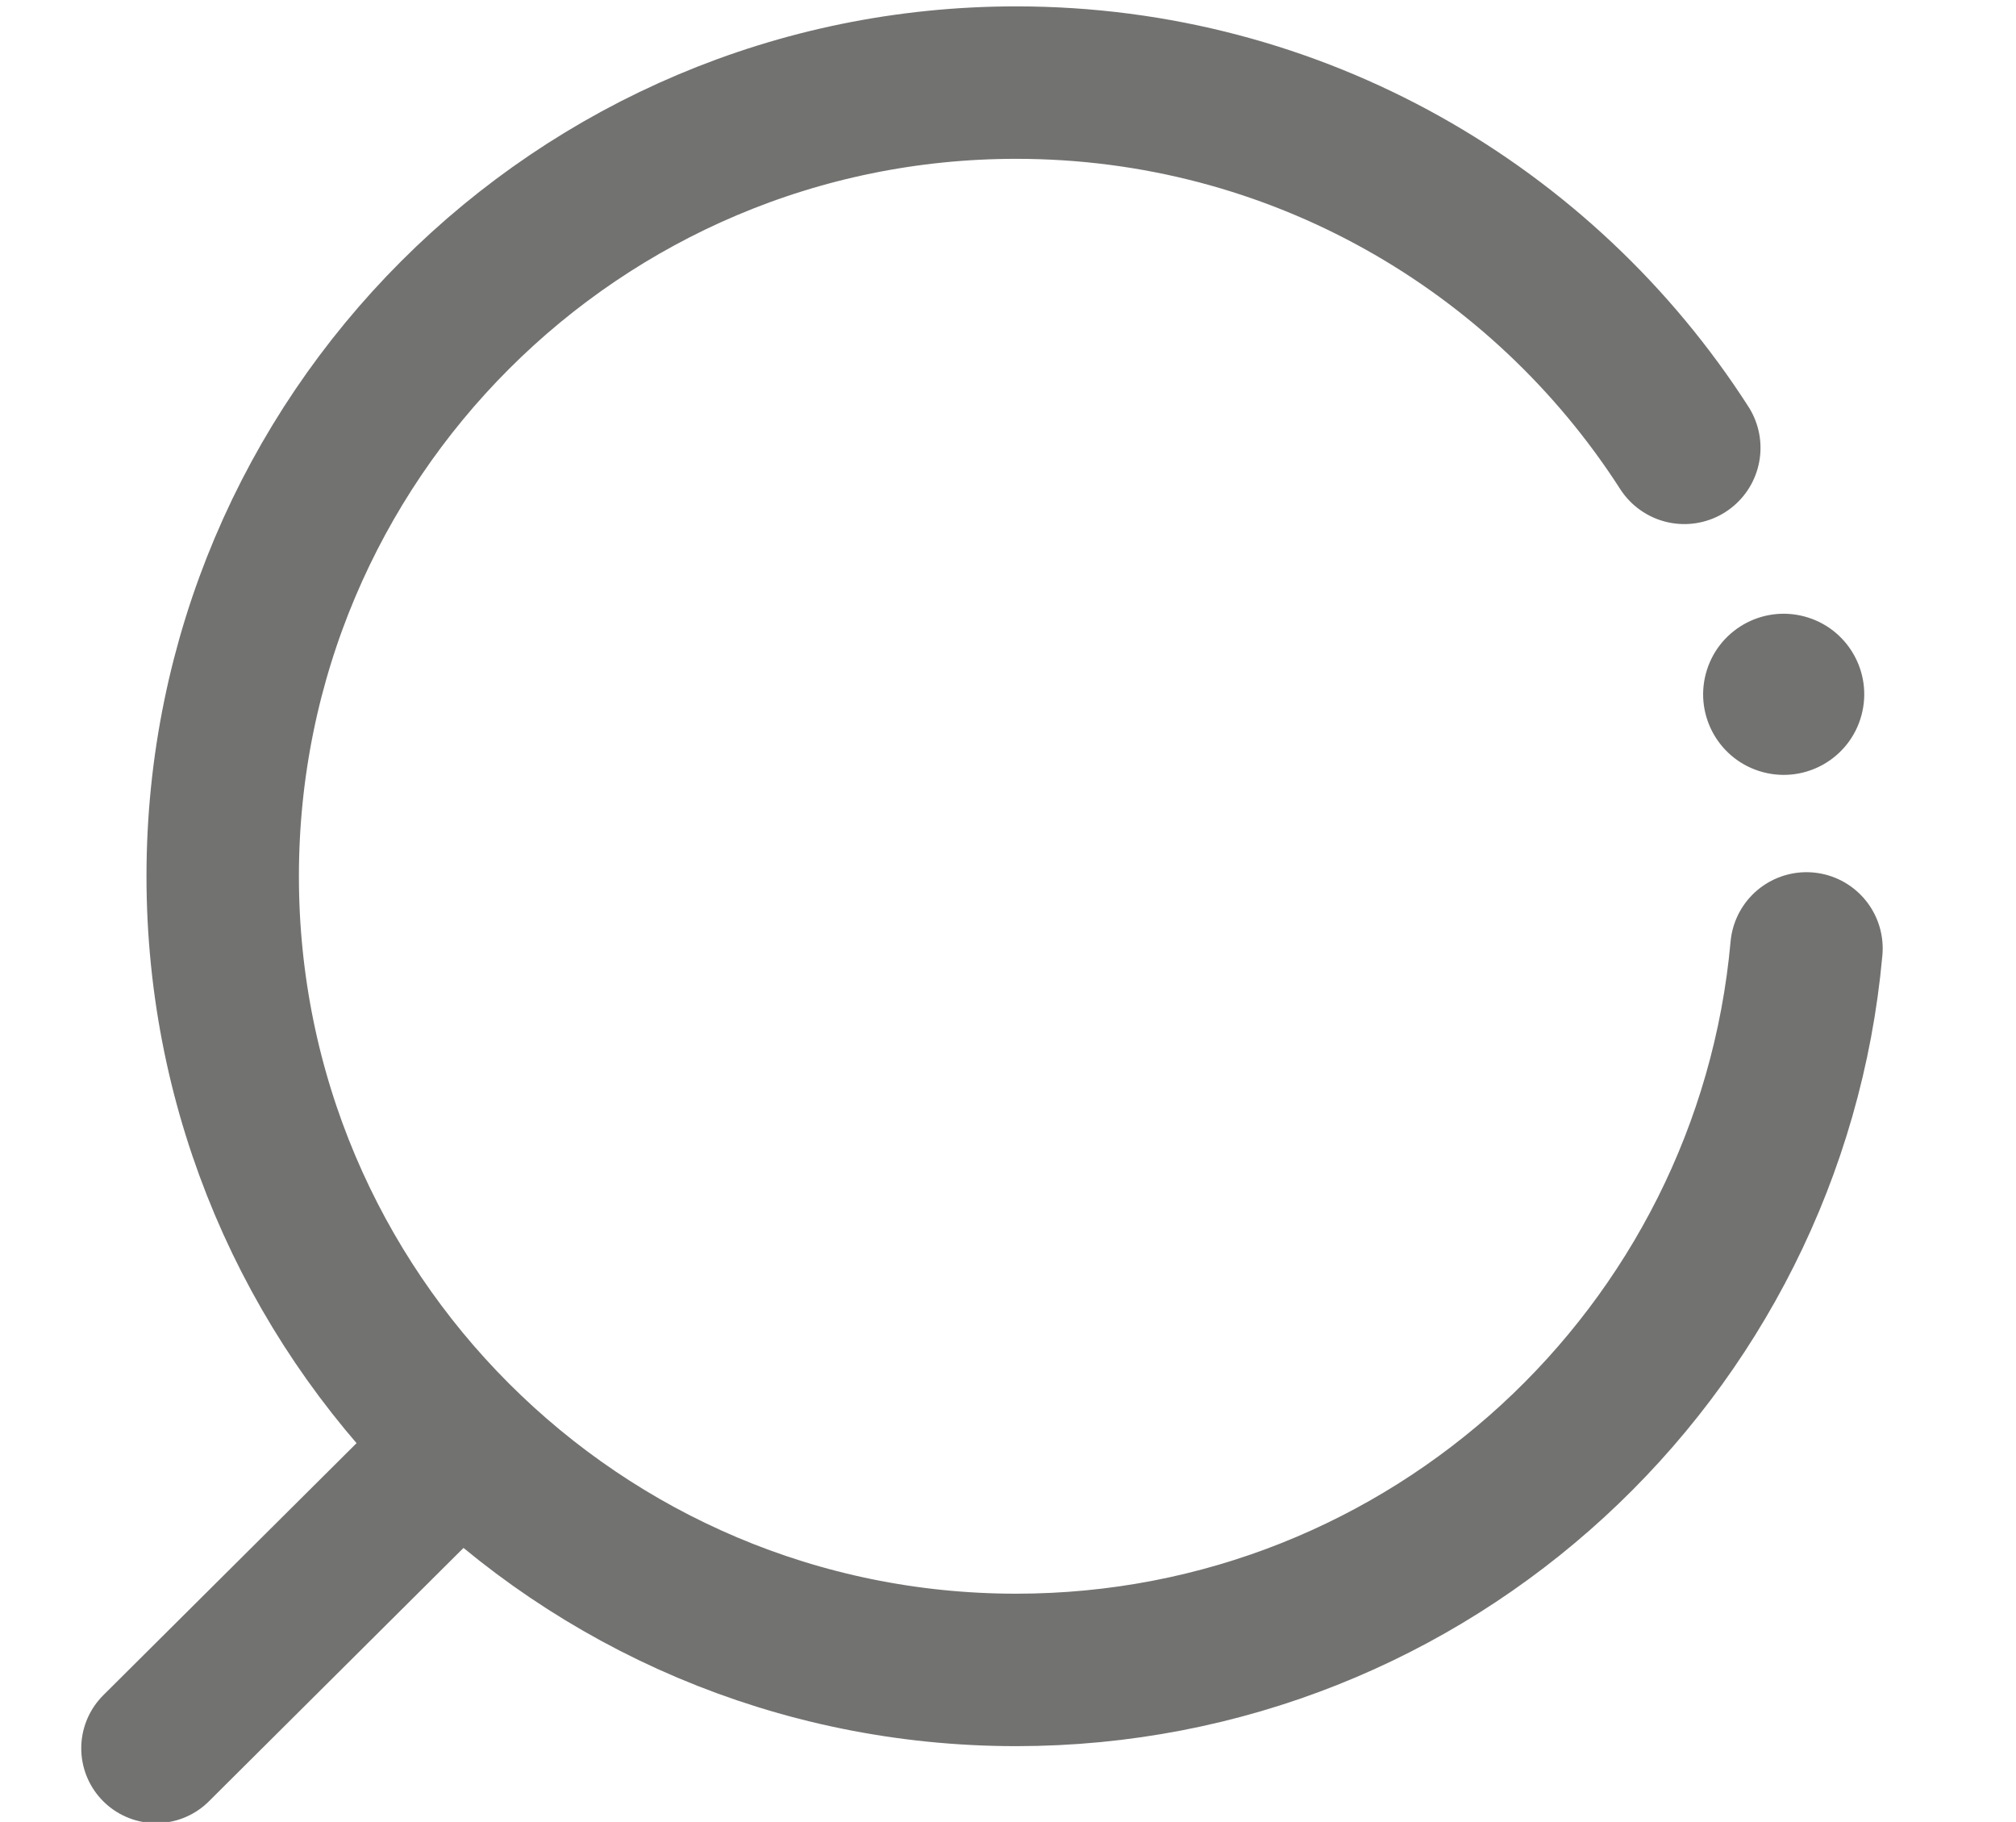 <?xml version="1.0" encoding="UTF-8"?>
<!DOCTYPE svg PUBLIC "-//W3C//DTD SVG 1.1//EN" "http://www.w3.org/Graphics/SVG/1.1/DTD/svg11.dtd">
<!-- Creator: CorelDRAW 2021.5 -->
<svg xmlns="http://www.w3.org/2000/svg" xml:space="preserve" width="100%" height="100%" version="1.1" style="shape-rendering:geometricPrecision; text-rendering:geometricPrecision; image-rendering:optimizeQuality; fill-rule:evenodd; clip-rule:evenodd"
viewBox="0 0 28 25.3"
 xmlns:xlink="http://www.w3.org/1999/xlink"
 xmlns:xodm="http://www.corel.com/coreldraw/odm/2003">
 <defs>
  <style type="text/css">
   <![CDATA[
    .str0 {stroke:#727271;stroke-width:2.117;stroke-linecap:round;stroke-linejoin:round;stroke-miterlimit:22.926}
    .str1 {stroke:#727271;stroke-width:2.079;stroke-linecap:round;stroke-linejoin:round;stroke-miterlimit:22.926}
    .fil0 {fill:none}
    .fil1 {fill:#727271}
   ]]>
  </style>
 </defs>
 <g id="Layer_x0020_1">
  <rect class="fil0" x="-0.055" y="0.05" width="28" height="25.3"/>
  <path class="fil0 str0" d="M25.09 13.17c-0.506,5.617 -5.227,10.019 -10.976,10.019 -6.086,0 -11.021,-4.934 -11.021,-11.021 0,-6.086 4.934,-11.021 11.021,-11.021 3.895,0 7.319,2.021 9.279,5.072"/>
  <line class="fil0 str1" x1="6.421" y1="20.045" x2="2.168" y2= "24.277" />
  <path class="fil1" d="M23.693 9.352c0.16,-0.597 0.773,-0.951 1.37,-0.791 0.597,0.16 0.951,0.773 0.791,1.37 -0.16,0.597 -0.773,0.951 -1.37,0.791 -0.597,-0.16 -0.951,-0.773 -0.791,-1.37z"/>
 </g>
</svg>
